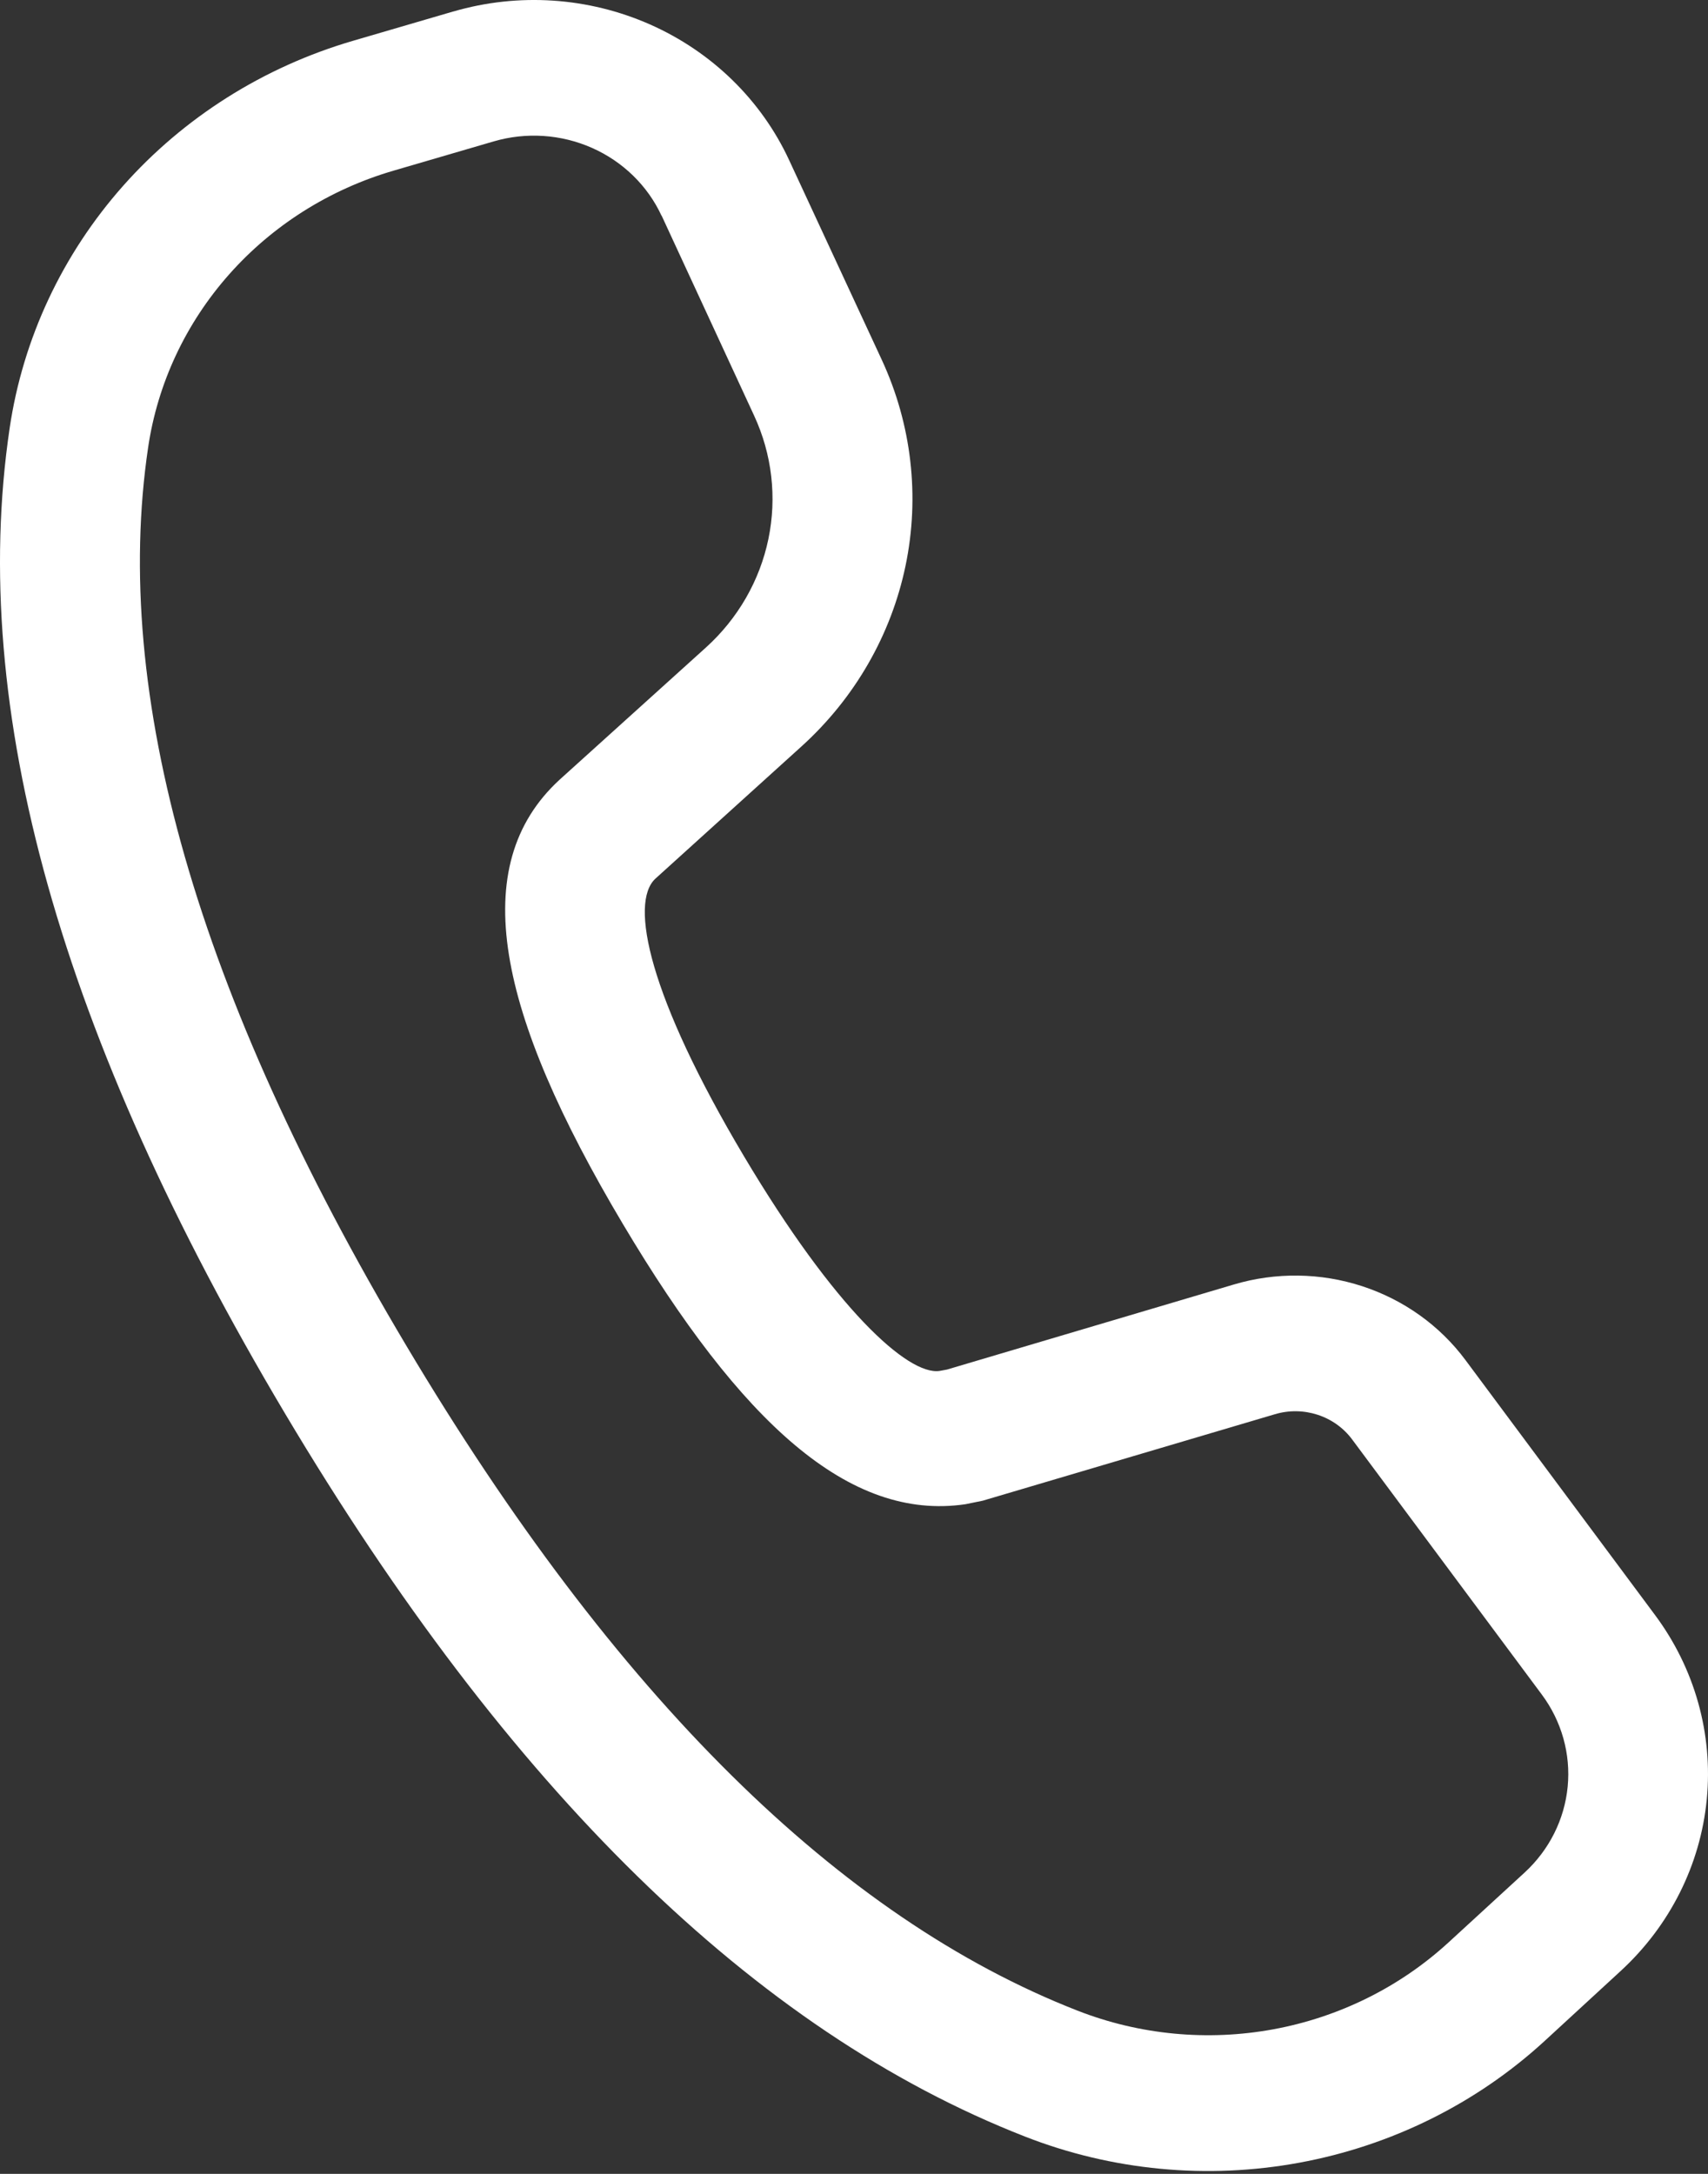 <?xml version="1.0" encoding="UTF-8"?> <svg xmlns="http://www.w3.org/2000/svg" width="88" height="112" viewBox="0 0 88 112" fill="none"><rect x="0" y="0" width="88" height="112" fill="#333333" stroke="none"/> <path d="M23.352 0.592L18.184 2.103C13.583 3.449 9.474 6.043 6.34 9.578C3.207 13.114 1.179 17.445 0.497 22.06C-1.644 36.521 3.142 53.43 14.682 72.821C26.192 92.163 38.863 104.624 52.81 110.078C57.291 111.831 62.197 112.298 66.944 111.424C71.691 110.55 76.079 108.372 79.587 105.149L83.493 101.554C86.03 99.225 87.609 96.082 87.936 92.708C88.264 89.334 87.318 85.96 85.274 83.212L75.5 70.066C74.179 68.291 72.318 66.962 70.179 66.265C68.04 65.567 65.729 65.537 63.571 66.178L48.788 70.562L48.406 70.632C46.778 70.863 43.015 67.444 38.33 59.57C33.429 51.332 32.42 46.514 33.768 45.269L41.285 38.465C44.034 35.979 45.912 32.72 46.656 29.146C47.399 25.572 46.97 21.862 45.43 18.536L40.658 8.25C39.223 5.154 36.677 2.671 33.495 1.262C30.312 -0.147 26.71 -0.385 23.36 0.592H23.352ZM34.092 11.117L38.849 21.403C39.776 23.398 40.035 25.624 39.59 27.768C39.145 29.913 38.019 31.869 36.37 33.361L28.83 40.172C24.008 44.605 25.608 52.171 32.095 63.066C38.193 73.317 43.757 78.38 49.74 77.499L50.634 77.317L65.683 72.863C66.403 72.648 67.173 72.658 67.887 72.89C68.6 73.122 69.221 73.565 69.662 74.157L79.436 87.303C80.459 88.677 80.933 90.364 80.77 92.052C80.607 93.74 79.818 95.312 78.549 96.478L74.635 100.072C72.129 102.373 68.996 103.927 65.606 104.551C62.216 105.174 58.713 104.84 55.513 103.589C43.275 98.806 31.706 87.429 20.931 69.325C10.126 51.178 5.751 35.745 7.632 23.053C8.119 19.756 9.567 16.662 11.806 14.136C14.044 11.61 16.98 9.757 20.268 8.795L25.436 7.285C27.111 6.796 28.912 6.916 30.504 7.621C32.095 8.326 33.368 9.568 34.085 11.117H34.092Z" fill="white"></path> </svg> 